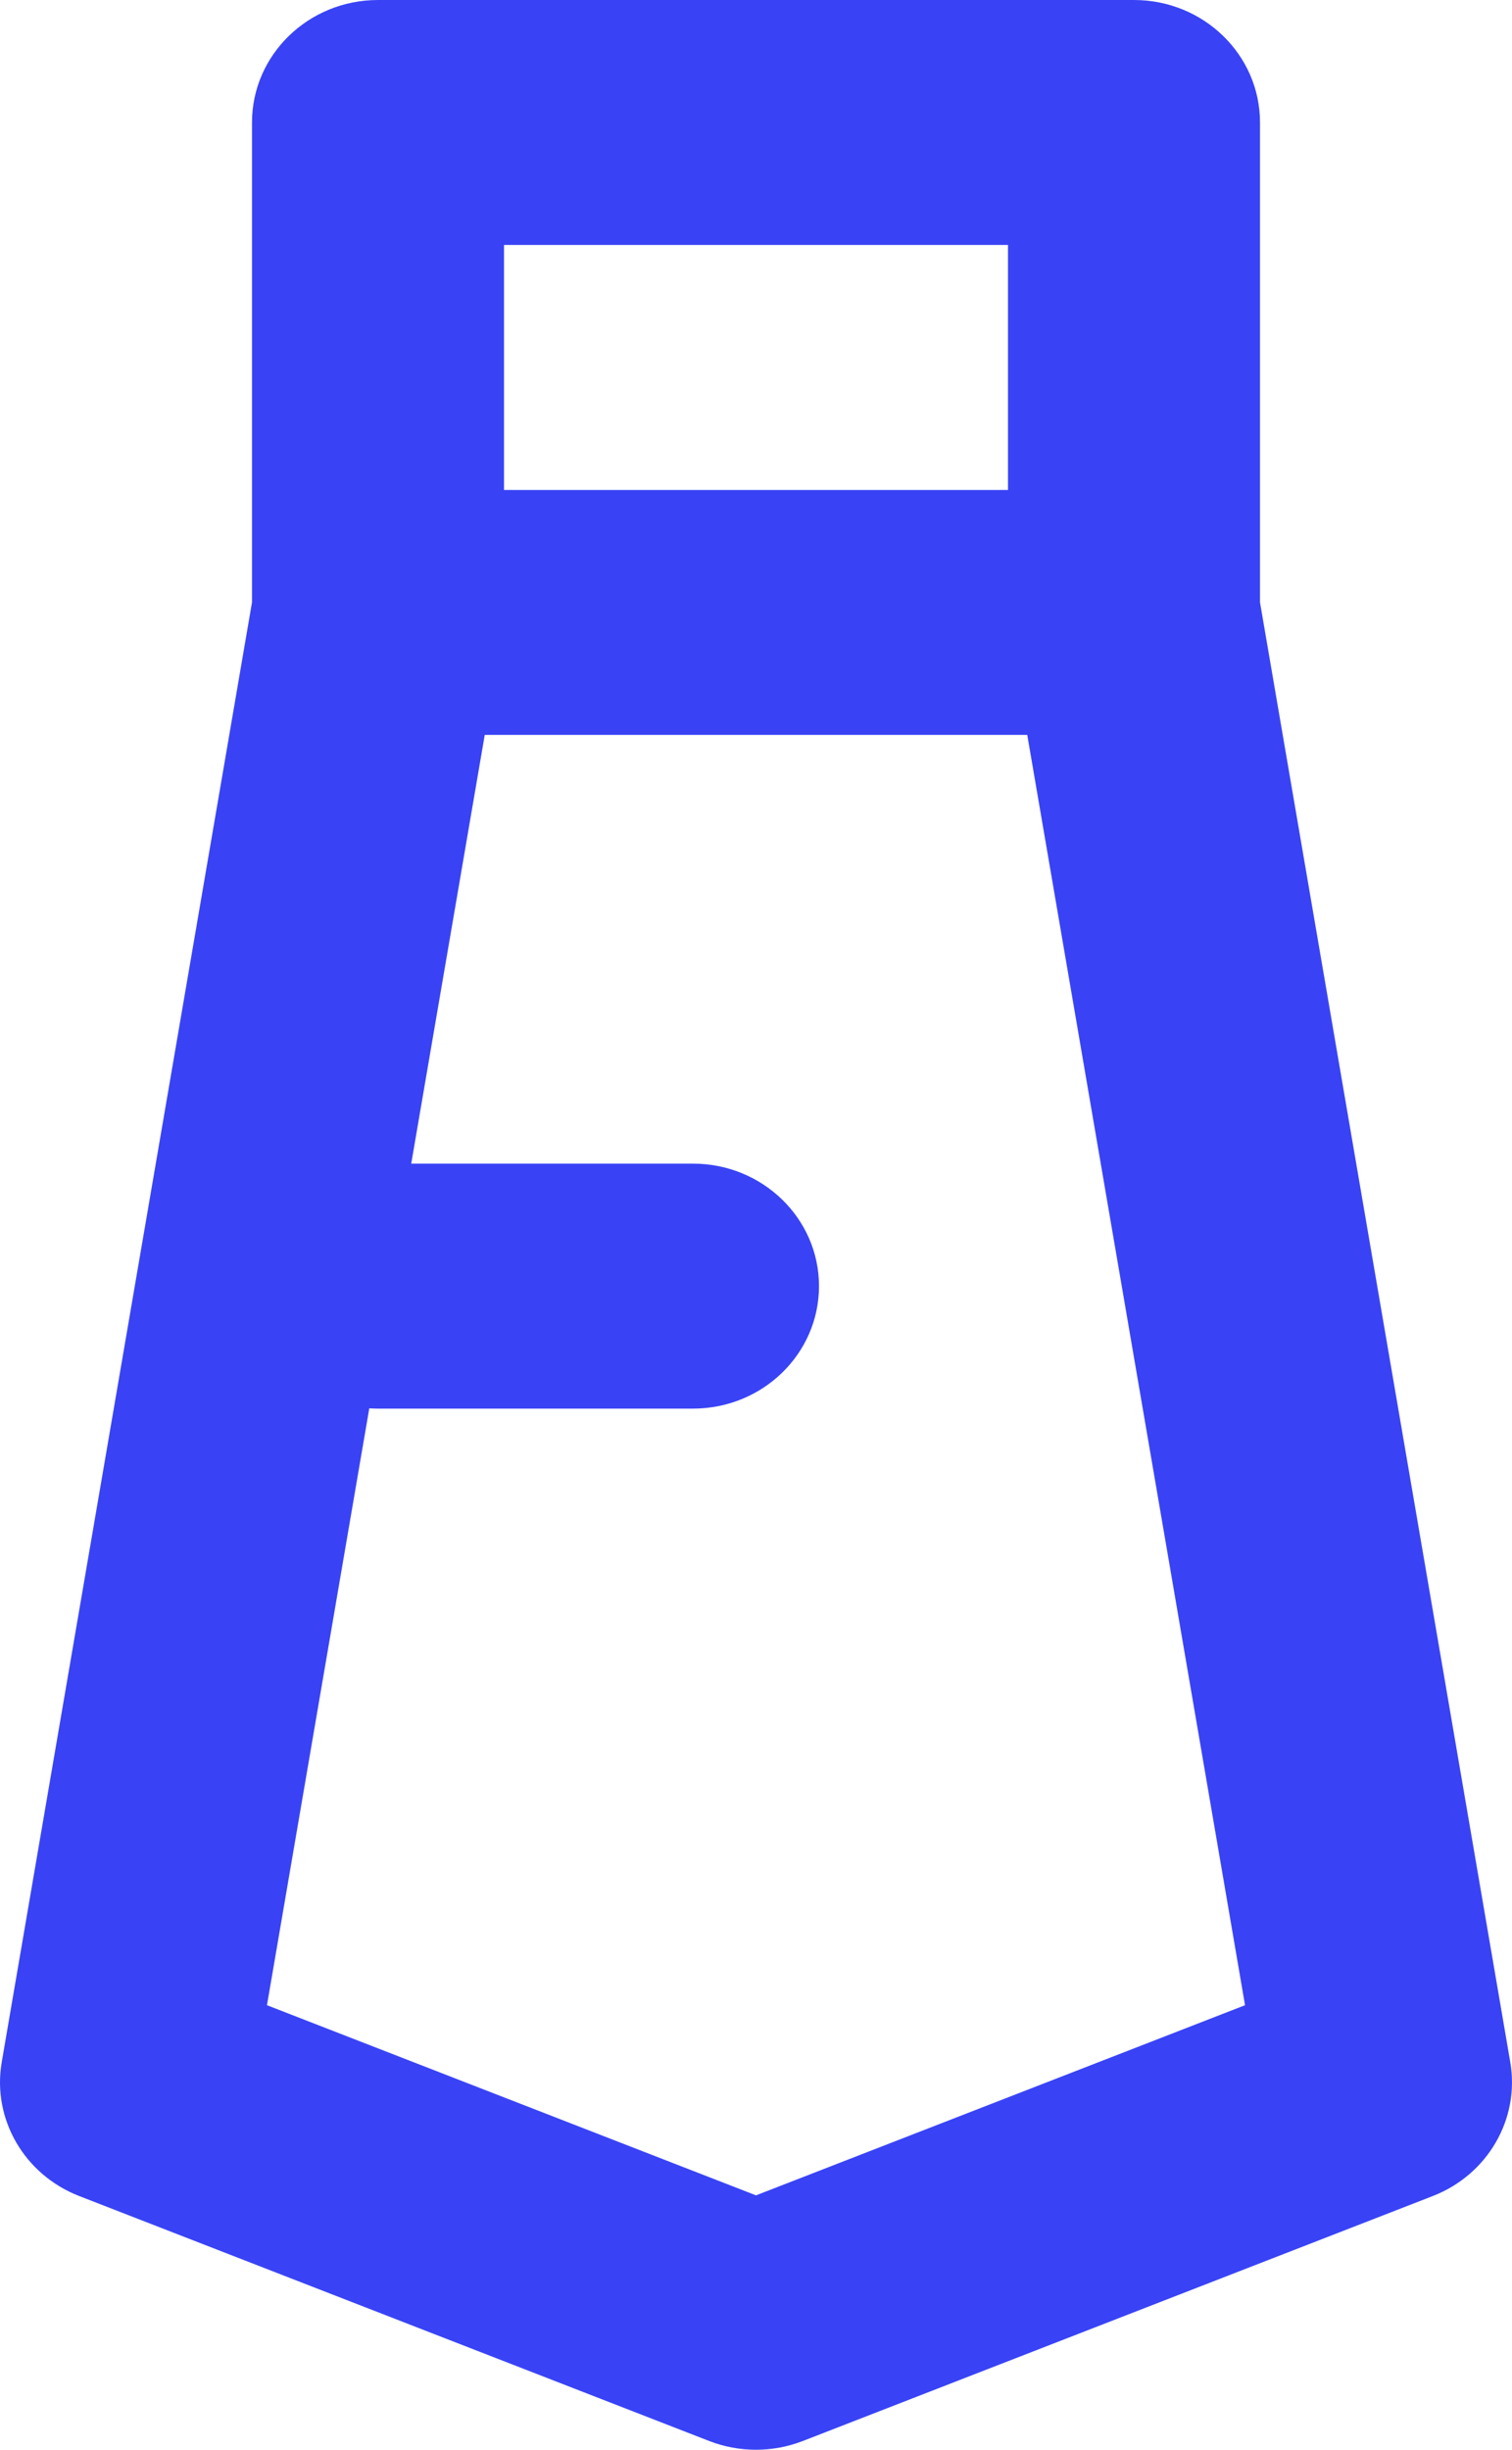 <?xml version="1.0" encoding="UTF-8"?> <svg xmlns="http://www.w3.org/2000/svg" width="42" height="68" viewBox="0 0 42 68" fill="none"> <path fill-rule="evenodd" clip-rule="evenodd" d="M7 3.4C7 1.522 8.567 0 10.5 0H31.5C33.433 0 35 1.522 35 3.4V16.719L41.952 57.241C42.222 58.817 41.327 60.363 39.8 60.957L22.3 67.757C21.465 68.081 20.535 68.081 19.7 67.757L2.2 60.957C0.673 60.363 -0.223 58.817 0.048 57.241L7 16.719V3.4ZM13.465 20.4L11.423 32.3H19.25C21.183 32.3 22.75 33.822 22.75 35.7C22.75 37.578 21.183 39.1 19.25 39.1H10.5C10.419 39.1 10.338 39.097 10.258 39.092L7.416 55.66L21 60.938L34.584 55.66L28.535 20.4H13.465ZM28 13.6V6.8H14V13.6H28Z" fill="#3943F5"></path> </svg> 